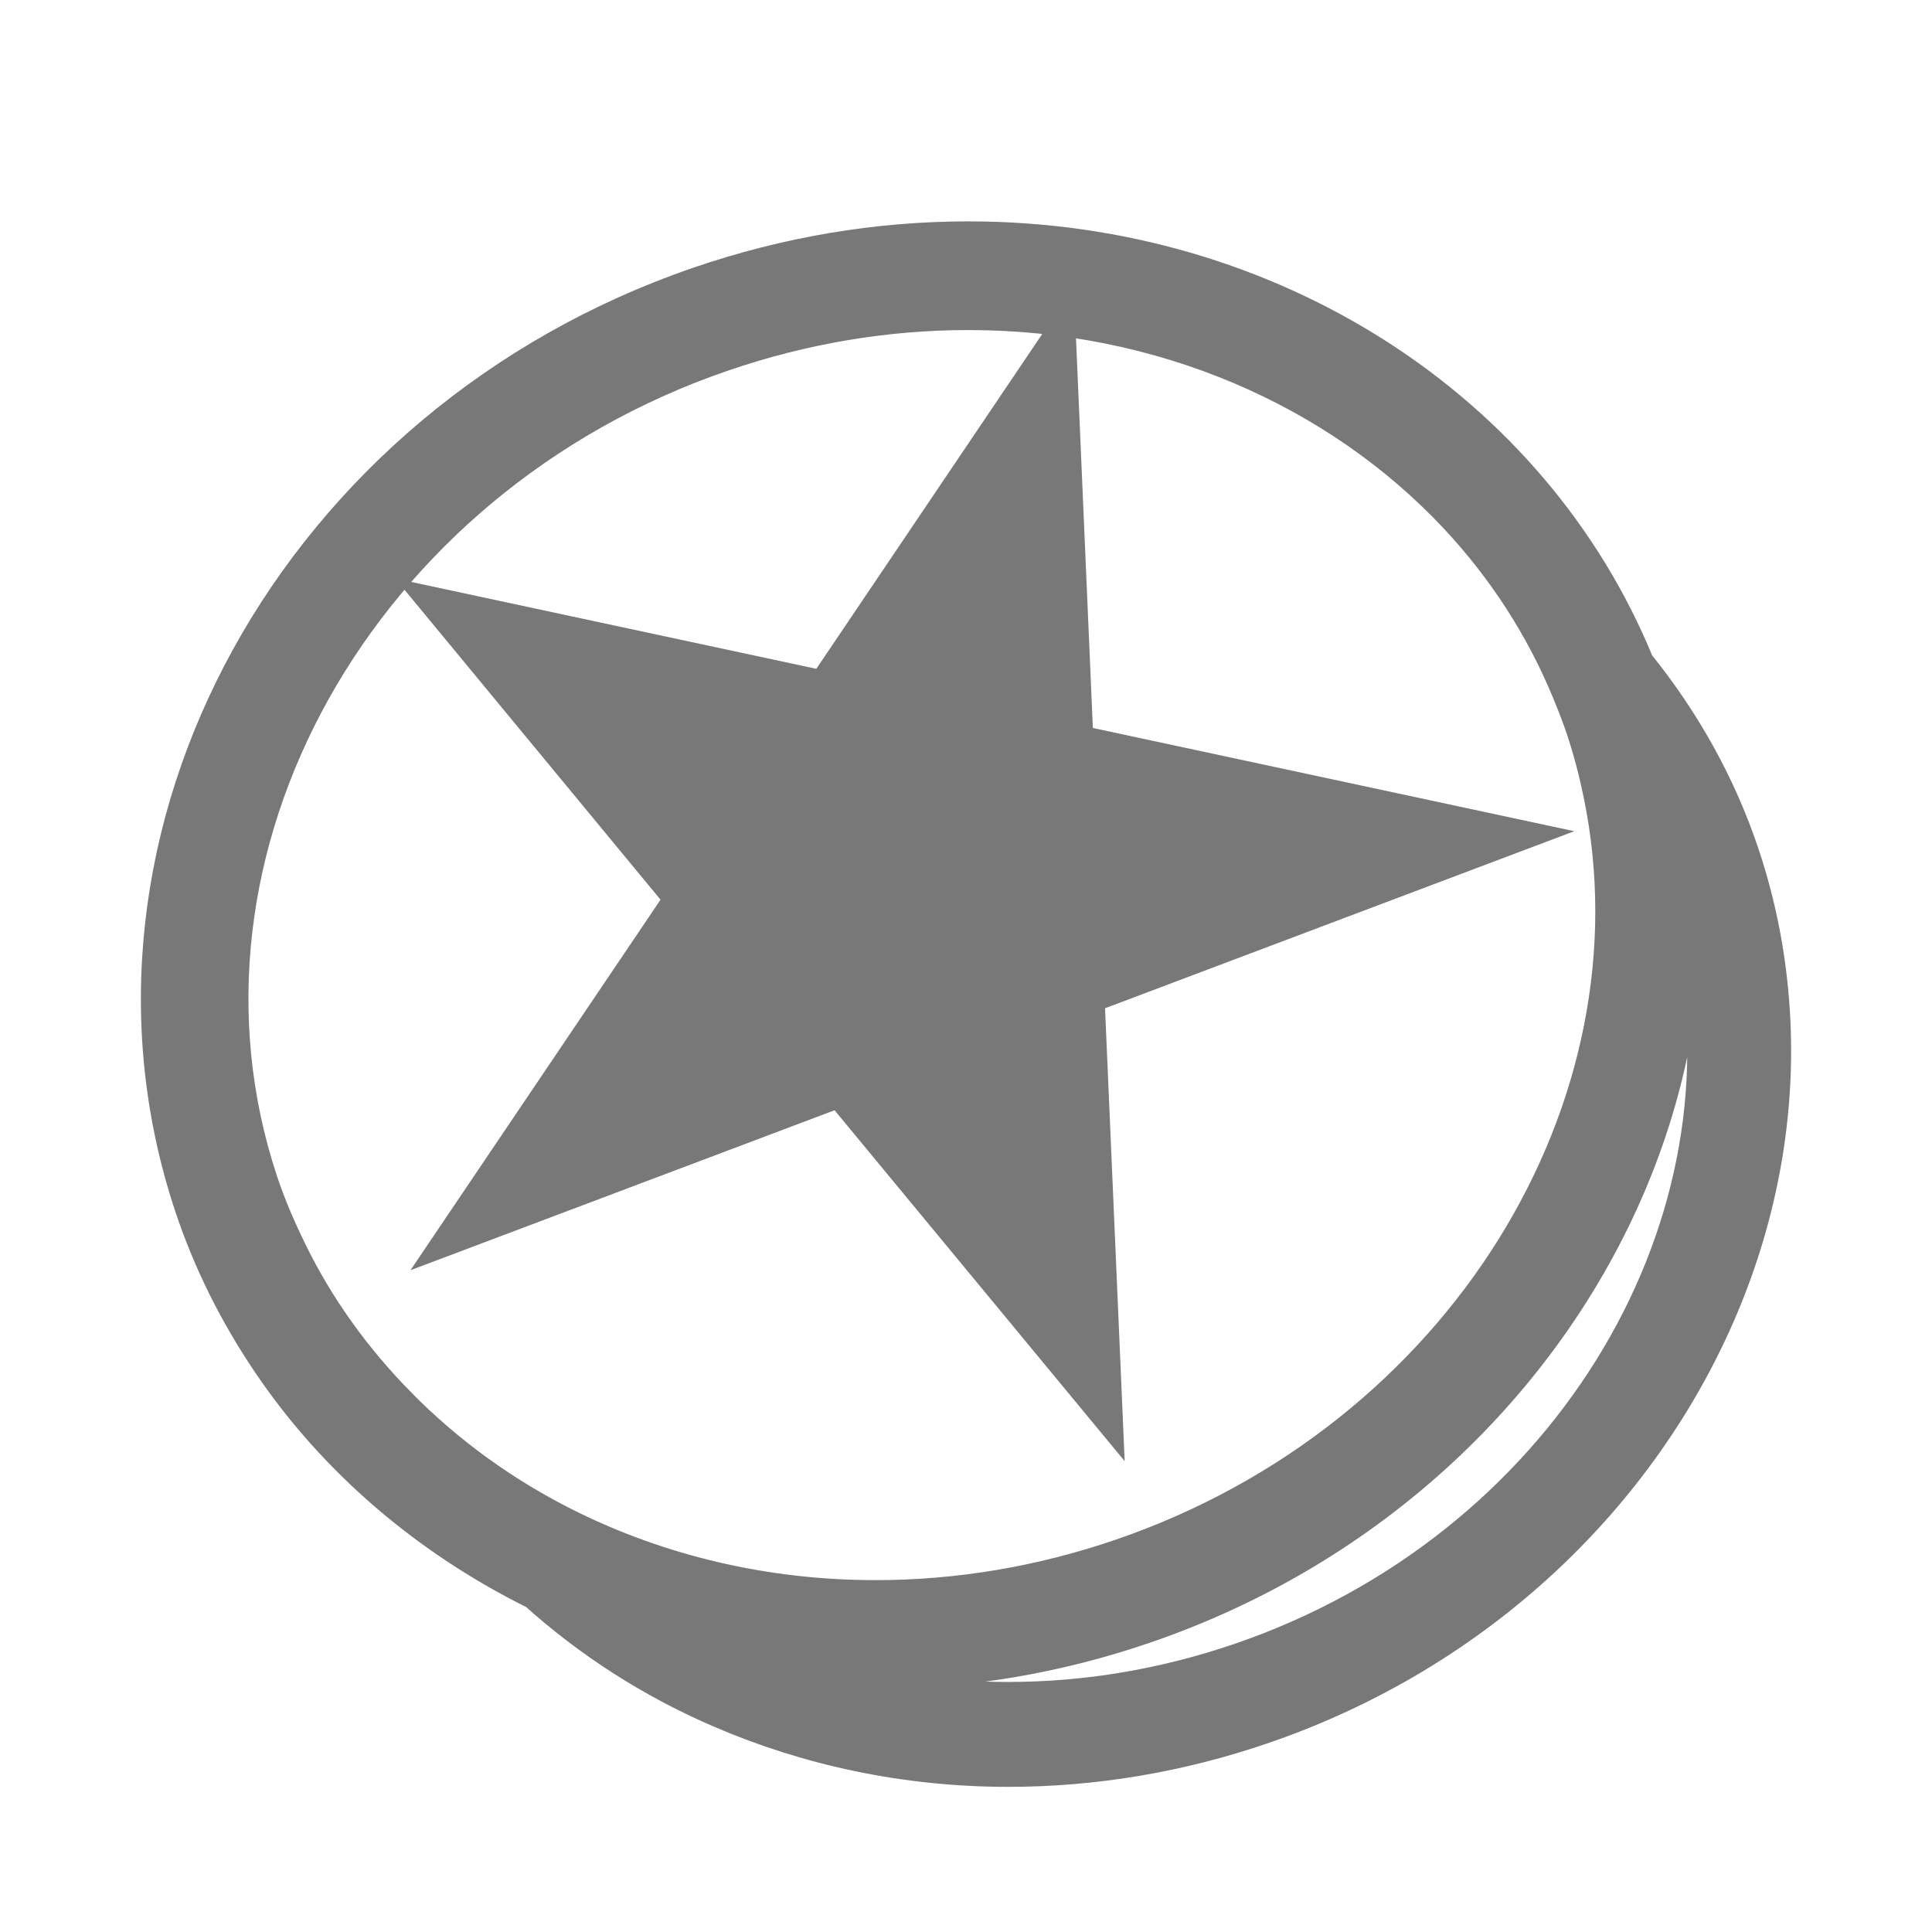 <?xml version="1.0" encoding="UTF-8"?>
<svg width="24px" height="24px" viewBox="0 0 24 24" version="1.1" xmlns="http://www.w3.org/2000/svg" xmlns:xlink="http://www.w3.org/1999/xlink">
    <title>icon 5</title>
    <g id="icon-5" stroke="none" stroke-width="1" fill="none" fill-rule="evenodd">
        <g id="Group" transform="translate(2, 3)" fill="#787878" fill-rule="nonzero" stroke="#787878">
            <path d="M19.984,9.558 C19.943,8.916 19.823,8.274 19.614,7.643 C19.323,6.766 18.873,5.97 18.306,5.27 C17.011,2.098 13.756,0 10.031,0 C8.906,0 7.785,0.188 6.697,0.561 C1.712,2.269 -1.108,7.383 0.412,11.962 C0.644,12.661 0.972,13.311 1.375,13.907 C2.193,15.118 3.335,16.091 4.677,16.754 C5.343,17.355 6.113,17.851 6.962,18.217 C8.048,18.686 9.256,18.947 10.523,18.947 C11.586,18.947 12.646,18.769 13.673,18.417 C16.347,17.501 18.36,15.548 19.34,13.24 C19.835,12.074 20.065,10.818 19.984,9.558 L19.984,9.558 Z M2.929,14.471 C2.377,13.911 1.912,13.27 1.566,12.559 C1.429,12.278 1.304,11.991 1.204,11.69 C-0.168,7.556 2.416,2.925 6.964,1.367 C7.965,1.024 8.997,0.85 10.03,0.85 C12.442,0.85 14.633,1.81 16.117,3.394 C16.711,4.029 17.191,4.764 17.526,5.579 C17.588,5.73 17.649,5.883 17.701,6.039 C17.791,6.309 17.862,6.582 17.918,6.855 C18.725,10.766 16.192,14.906 11.941,16.363 C10.94,16.706 9.909,16.879 8.875,16.879 C7.486,16.879 6.171,16.56 5.022,15.987 C4.235,15.595 3.53,15.082 2.929,14.472 L2.929,14.471 Z M13.421,17.656 C12.474,17.98 11.499,18.144 10.523,18.144 C9.537,18.144 8.592,17.972 7.721,17.658 C8.1,17.704 8.485,17.73 8.876,17.73 C10.001,17.73 11.122,17.541 12.209,17.168 C15.038,16.199 17.169,14.133 18.206,11.69 C18.702,10.521 18.943,9.265 18.894,8.002 C18.964,8.224 19.023,8.447 19.069,8.671 C19.832,12.366 17.438,16.279 13.421,17.656 L13.421,17.656 Z" id="Shape" stroke-width="0.5"></path>
            <polygon id="Path" points="10.905 2.105 11.093 6.451 15.789 7.458 11.212 9.185 11.407 13.684 8.525 10.198 4.392 11.757 6.829 8.146 4.211 4.977 8.366 5.868"></polygon>
        </g>
    </g>
</svg>